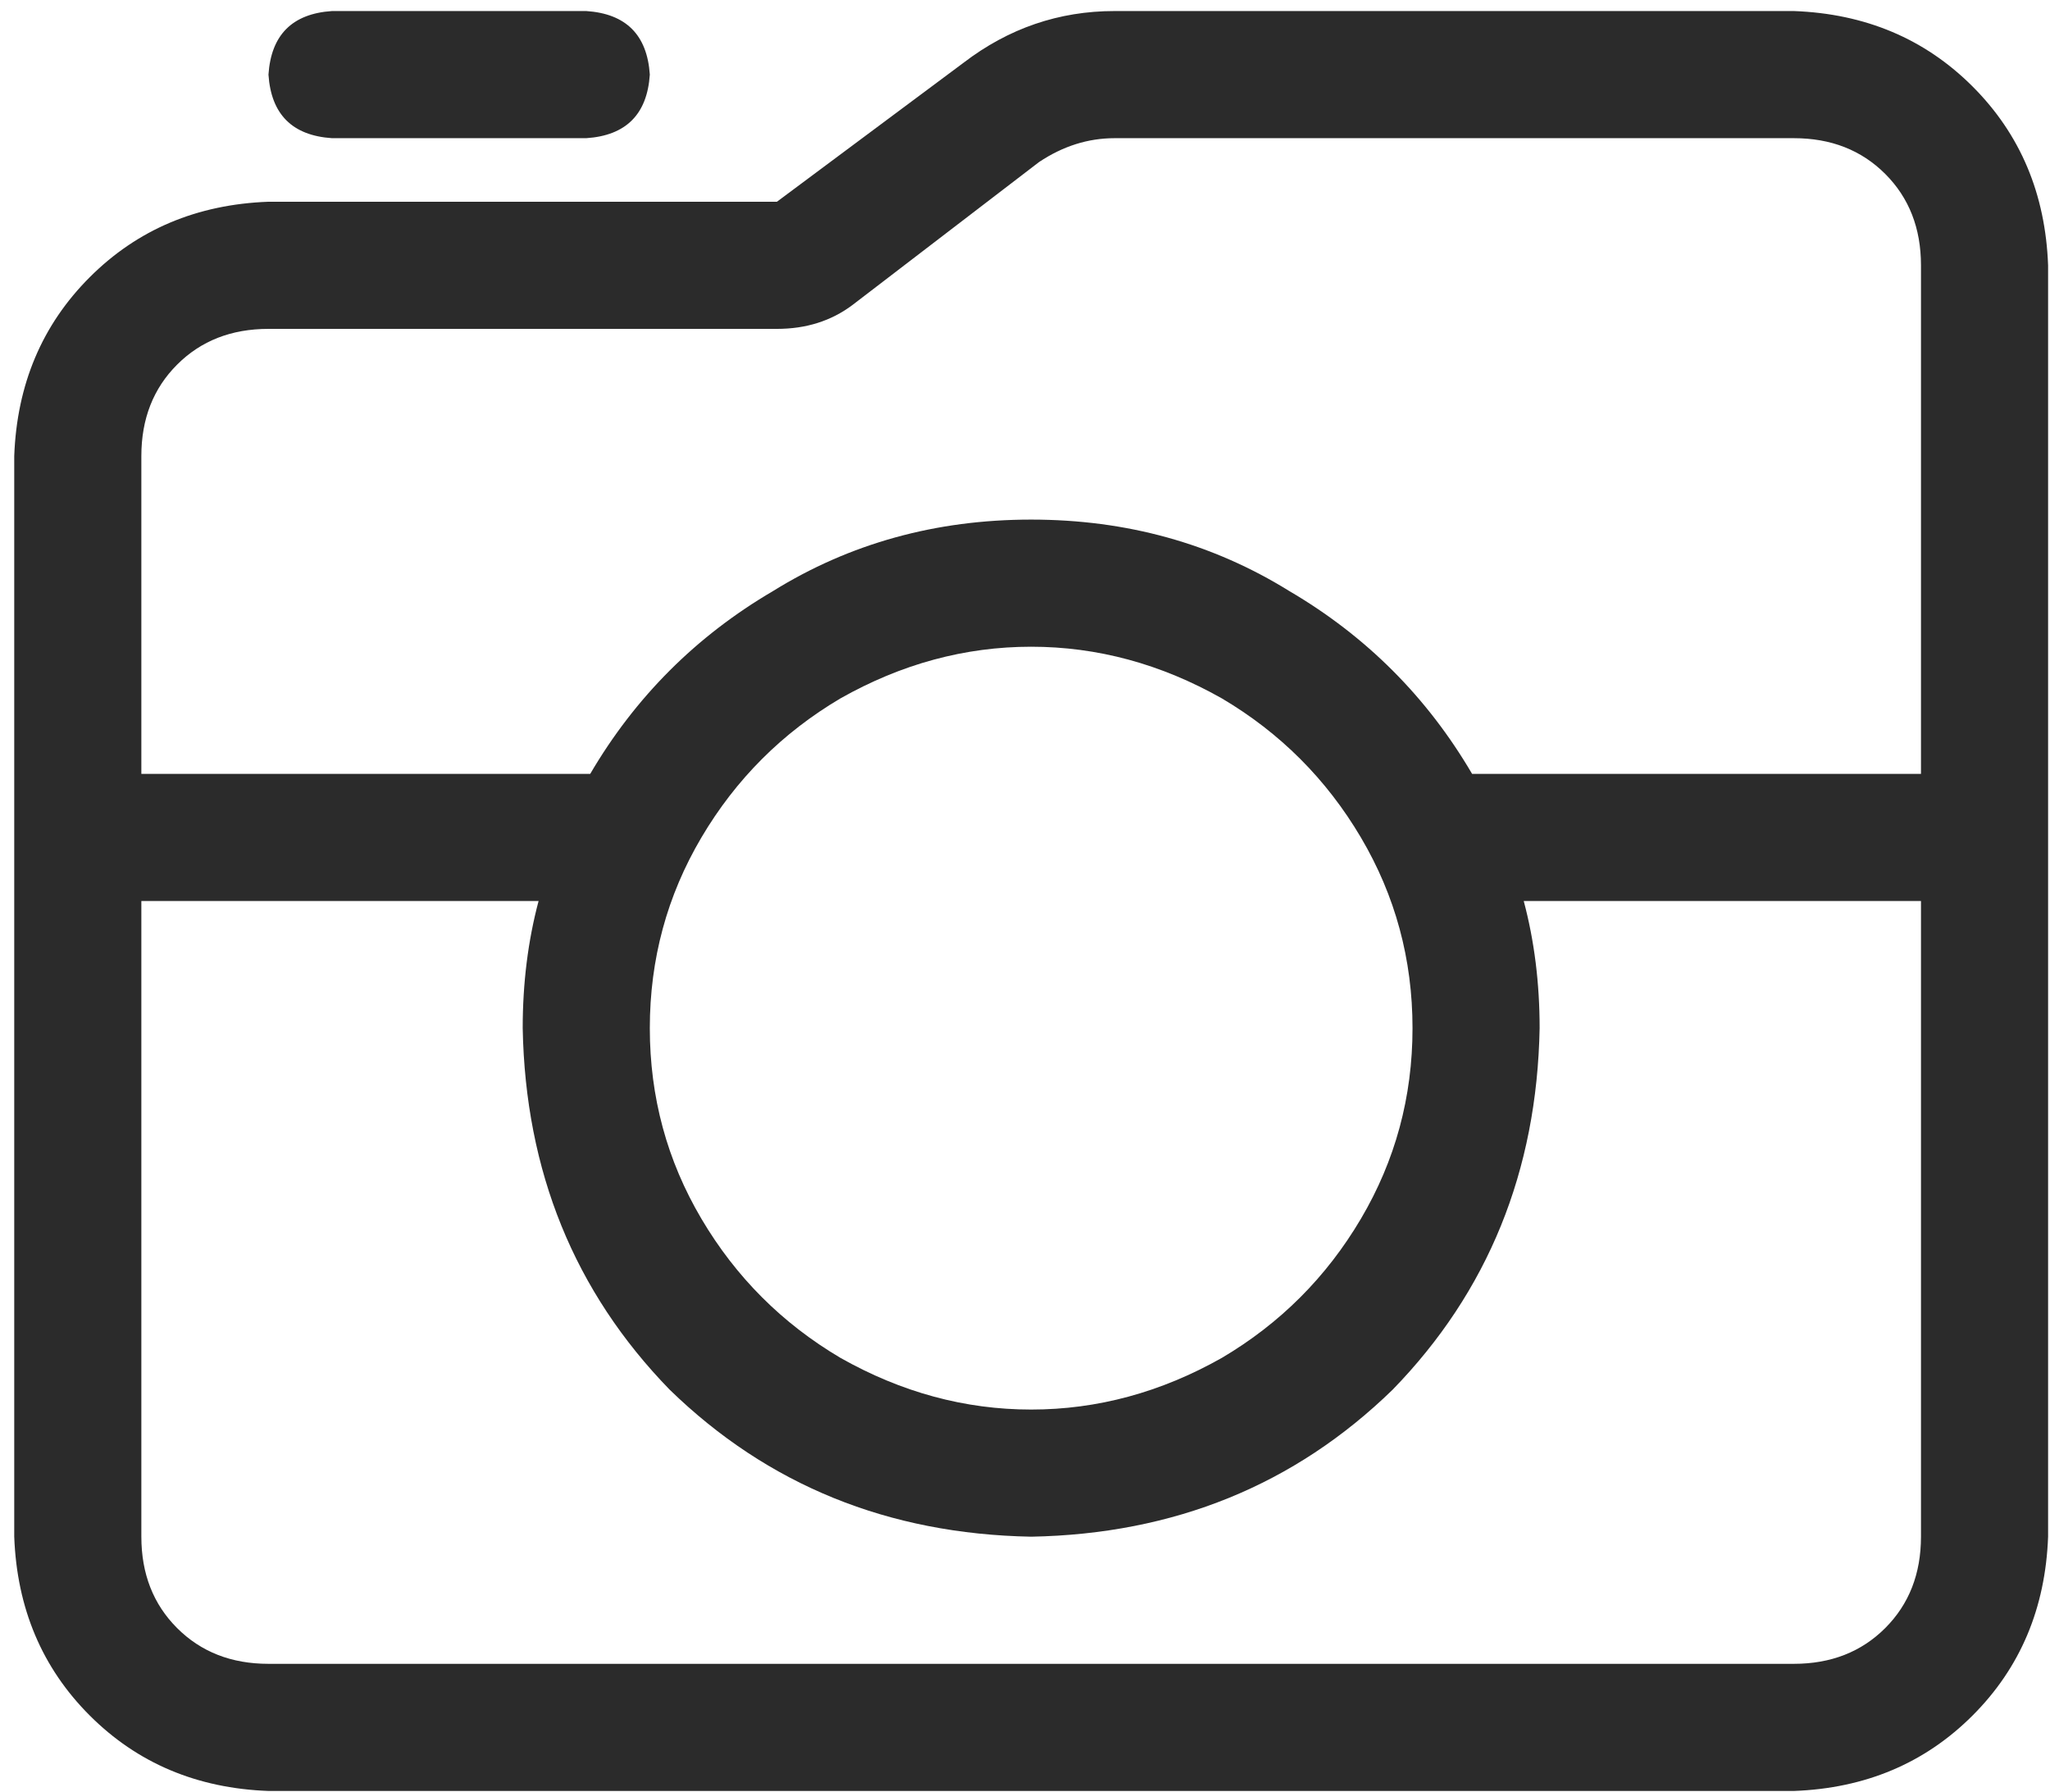<svg width="127" height="111" viewBox="0 0 127 111" fill="none" xmlns="http://www.w3.org/2000/svg">
<path d="M48.132 20.371H16.632H48.132H16.632C14.335 20.371 12.448 21.109 10.972 22.586C9.495 24.062 8.757 25.949 8.757 28.246V47.934H36.565C39.355 43.176 43.128 39.402 47.886 36.613C52.644 33.66 57.976 32.184 63.882 32.184C69.788 32.184 75.12 33.66 79.878 36.613C84.636 39.402 88.409 43.176 91.198 47.934H119.007V16.434C119.007 14.137 118.269 12.25 116.792 10.773C115.315 9.297 113.429 8.559 111.132 8.559H69.05C67.409 8.559 65.851 9.051 64.374 10.035L52.808 18.895C51.495 19.879 49.937 20.371 48.132 20.371ZM8.757 55.809V95.184V55.809V95.184C8.757 97.481 9.495 99.367 10.972 100.844C12.448 102.32 14.335 103.059 16.632 103.059H111.132C113.429 103.059 115.315 102.32 116.792 100.844C118.269 99.367 119.007 97.481 119.007 95.184V55.809H94.397C95.054 58.27 95.382 60.895 95.382 63.684C95.218 72.543 92.183 80.008 86.276 86.078C80.206 91.984 72.741 95.019 63.882 95.184C55.023 95.019 47.558 91.984 41.487 86.078C35.581 80.008 32.546 72.543 32.382 63.684C32.382 60.895 32.71 58.27 33.366 55.809H8.757ZM0.882 95.184V28.246V95.184V28.246C1.046 23.816 2.604 20.125 5.558 17.172C8.511 14.219 12.202 12.66 16.632 12.496H48.132L59.698 3.883C62.487 1.75 65.605 0.684 69.05 0.684H111.132C115.562 0.848 119.253 2.406 122.206 5.359C125.159 8.312 126.718 12.004 126.882 16.434V95.184C126.718 99.613 125.159 103.305 122.206 106.258C119.253 109.211 115.562 110.77 111.132 110.934H16.632C12.202 110.77 8.511 109.211 5.558 106.258C2.604 103.305 1.046 99.613 0.882 95.184ZM87.507 63.684C87.507 59.418 86.44 55.48 84.308 51.871C82.175 48.262 79.304 45.391 75.694 43.258C71.921 41.125 67.983 40.059 63.882 40.059C59.78 40.059 55.843 41.125 52.069 43.258C48.46 45.391 45.589 48.262 43.456 51.871C41.323 55.48 40.257 59.418 40.257 63.684C40.257 67.949 41.323 71.887 43.456 75.496C45.589 79.106 48.46 81.977 52.069 84.109C55.843 86.242 59.78 87.309 63.882 87.309C67.983 87.309 71.921 86.242 75.694 84.109C79.304 81.977 82.175 79.106 84.308 75.496C86.44 71.887 87.507 67.949 87.507 63.684ZM16.632 4.621C16.796 2.16 18.108 0.848 20.569 0.684H36.319C38.78 0.848 40.093 2.16 40.257 4.621C40.093 7.082 38.78 8.395 36.319 8.559H20.569C18.108 8.395 16.796 7.082 16.632 4.621Z" fill="#2B2B2B"/>
</svg>
